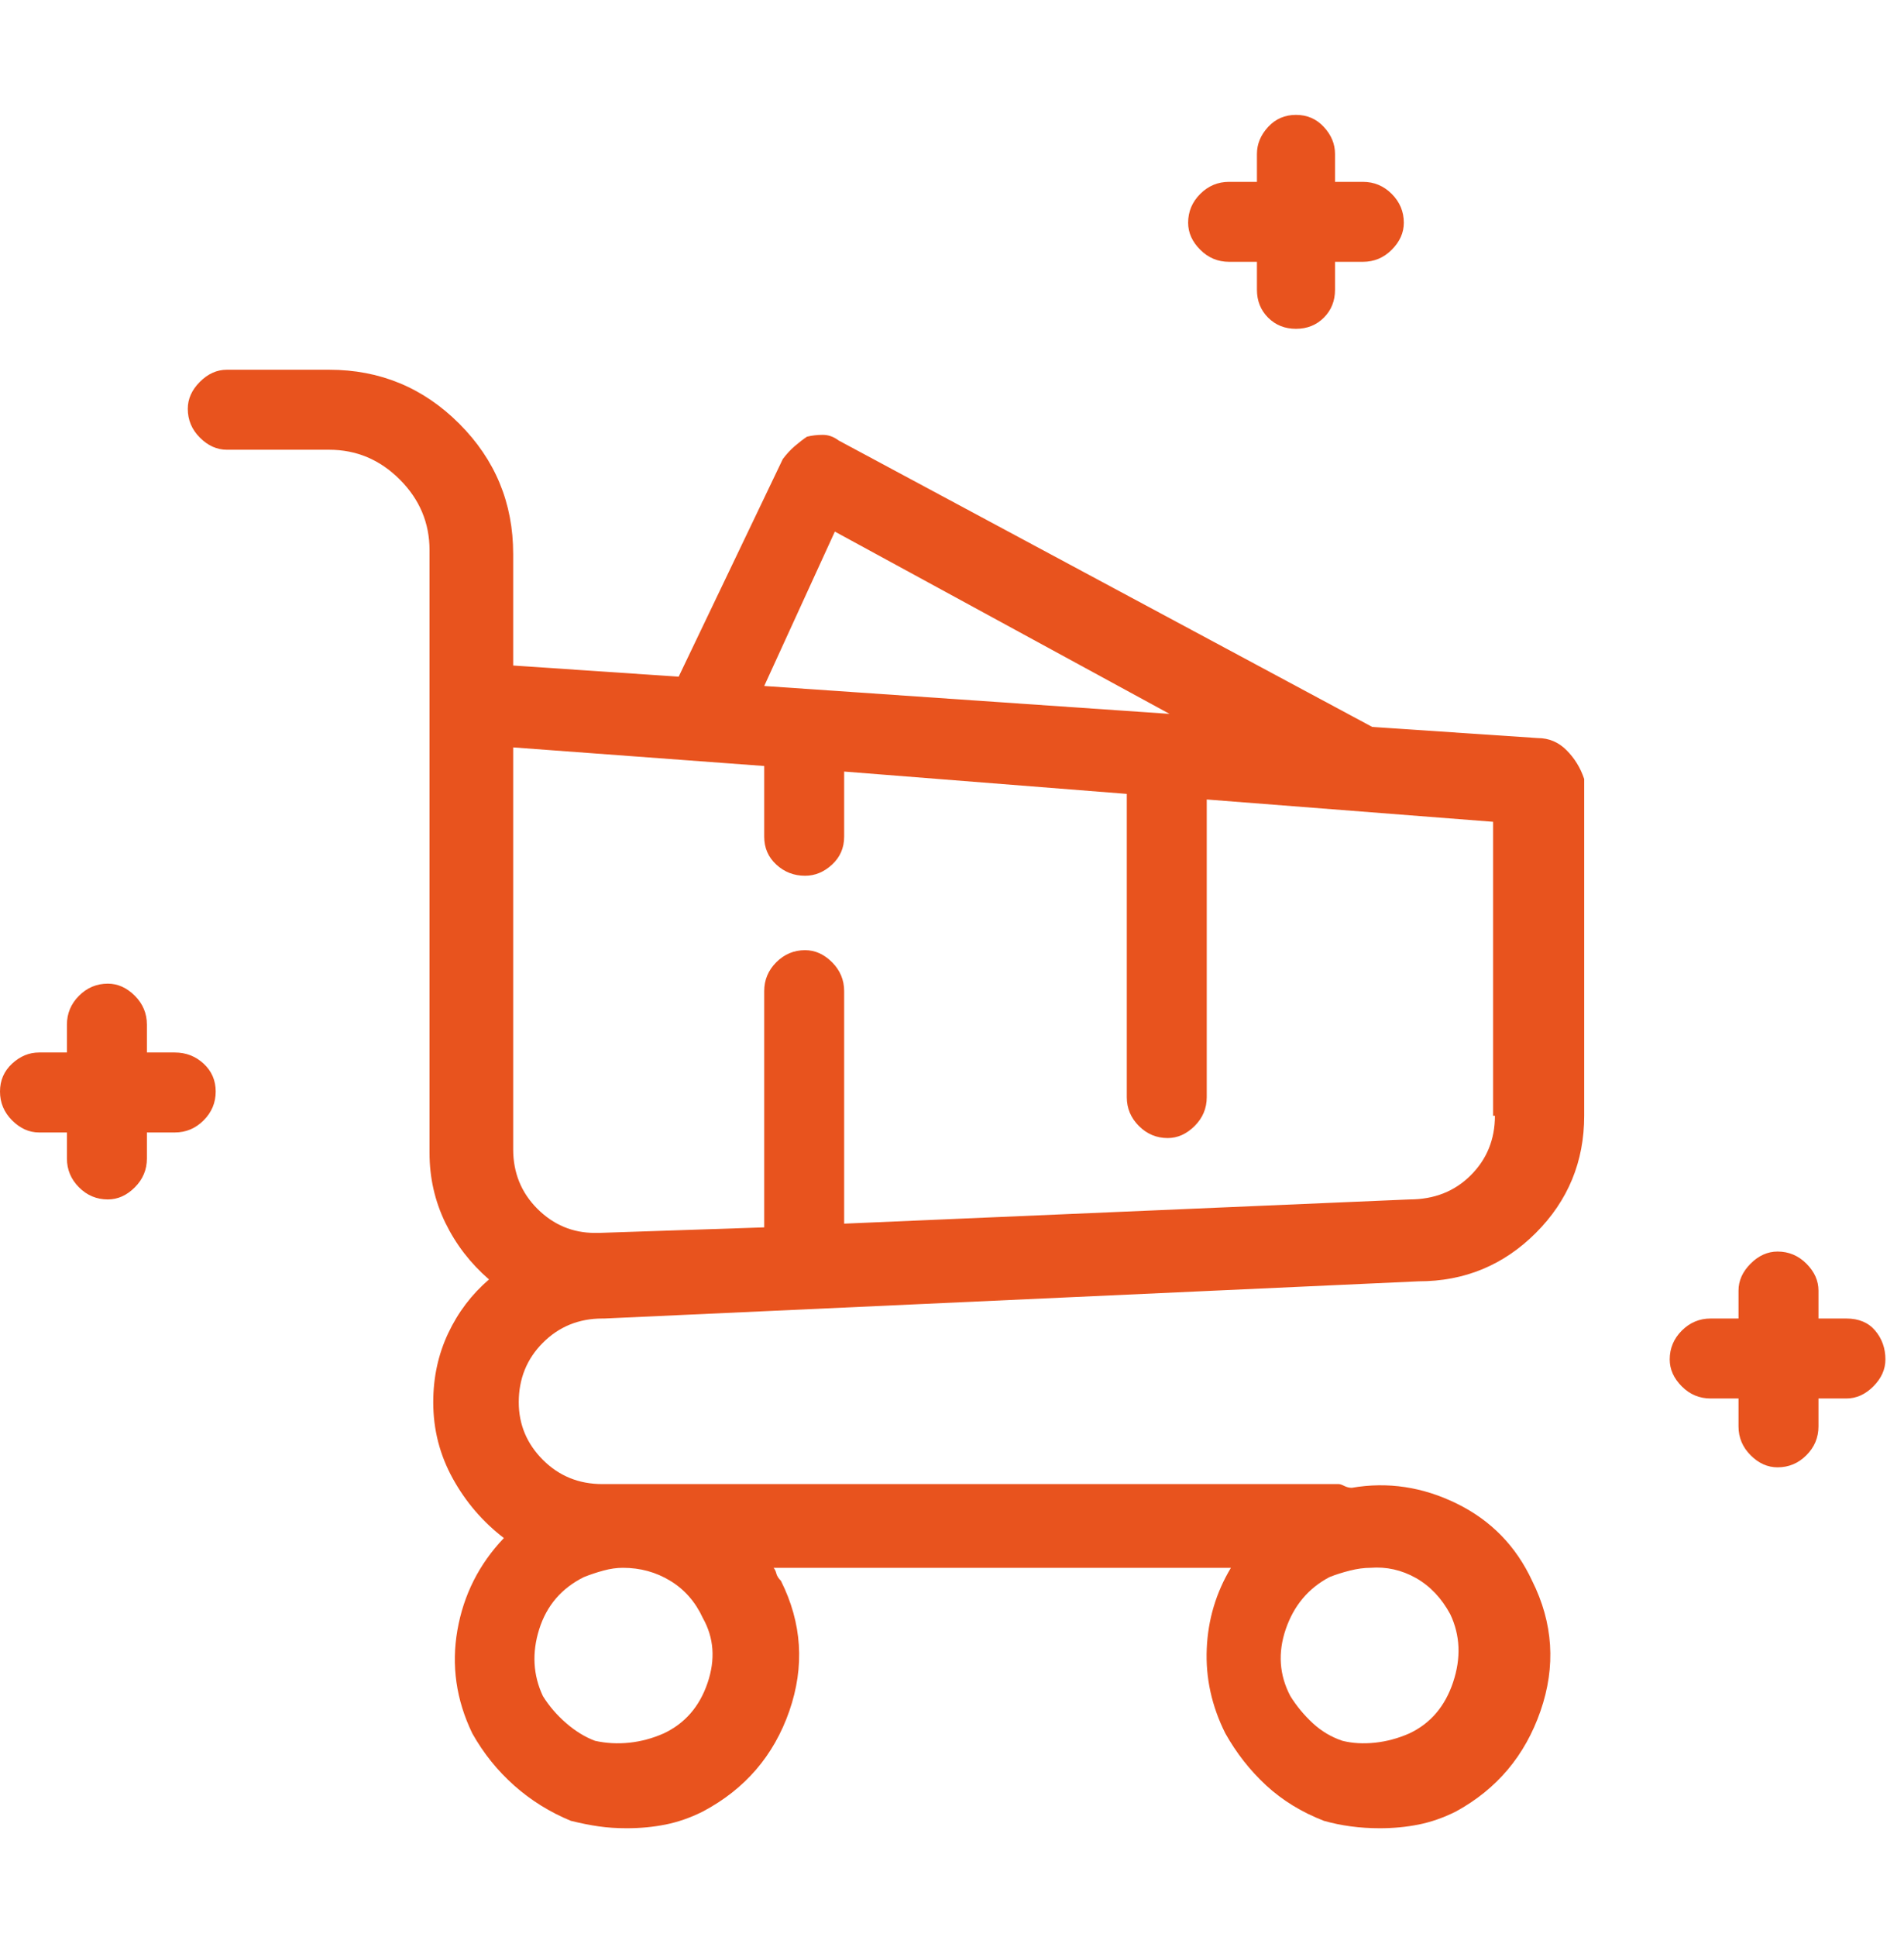 <?xml version="1.0" encoding="UTF-8"?> <svg xmlns="http://www.w3.org/2000/svg" width="59" height="60" viewBox="0 0 59 60" fill="none"><path d="M47.649 22.859L42.522 22.514L25.985 13.641C25.832 13.525 25.669 13.468 25.496 13.468C25.323 13.468 25.16 13.487 25.006 13.525C24.891 13.602 24.766 13.698 24.631 13.813C24.497 13.929 24.372 14.063 24.257 14.217L21.03 20.958L15.902 20.612V17.155C15.902 15.58 15.345 14.236 14.231 13.122C13.117 12.008 11.773 11.451 10.198 11.451H7.029C6.722 11.451 6.444 11.576 6.194 11.826C5.944 12.075 5.819 12.354 5.819 12.661C5.819 13.007 5.944 13.305 6.194 13.554C6.444 13.804 6.722 13.929 7.029 13.929H10.198C11.043 13.929 11.773 14.236 12.388 14.851C13.002 15.465 13.31 16.195 13.31 17.04V35.708C13.31 36.476 13.473 37.197 13.799 37.869C14.126 38.541 14.577 39.127 15.153 39.626C14.616 40.087 14.193 40.644 13.886 41.297C13.579 41.95 13.425 42.66 13.425 43.429C13.425 44.274 13.627 45.061 14.03 45.791C14.433 46.521 14.961 47.135 15.614 47.635C14.846 48.441 14.366 49.392 14.174 50.487C13.982 51.581 14.135 52.648 14.635 53.685C14.98 54.299 15.413 54.837 15.931 55.298C16.45 55.759 17.035 56.124 17.689 56.393C17.996 56.469 18.284 56.527 18.553 56.565C18.822 56.604 19.11 56.623 19.417 56.623C19.84 56.623 20.243 56.585 20.627 56.508C21.011 56.431 21.395 56.297 21.779 56.105C23.085 55.413 23.978 54.376 24.459 52.993C24.939 51.61 24.852 50.266 24.199 48.96C24.122 48.883 24.074 48.806 24.055 48.73C24.036 48.653 24.007 48.595 23.969 48.557H38.143C37.682 49.325 37.432 50.16 37.394 51.063C37.355 51.966 37.547 52.84 37.97 53.685C38.315 54.299 38.738 54.837 39.237 55.298C39.737 55.759 40.332 56.124 41.023 56.393C41.292 56.469 41.571 56.527 41.859 56.565C42.147 56.604 42.445 56.623 42.752 56.623C43.175 56.623 43.578 56.585 43.962 56.508C44.346 56.431 44.73 56.297 45.114 56.105C46.382 55.413 47.256 54.376 47.736 52.993C48.216 51.61 48.13 50.266 47.477 48.96C46.977 47.884 46.199 47.087 45.143 46.569C44.087 46.05 43.002 45.887 41.888 46.079C41.811 46.079 41.734 46.06 41.657 46.022C41.58 45.983 41.523 45.964 41.484 45.964H18.668C17.938 45.964 17.324 45.714 16.824 45.215C16.325 44.715 16.075 44.12 16.075 43.429C16.075 42.699 16.325 42.084 16.824 41.585C17.324 41.086 17.938 40.836 18.668 40.836H18.726L43.962 39.684C45.383 39.684 46.593 39.184 47.592 38.185C48.59 37.187 49.09 35.977 49.09 34.556V24.127C48.975 23.781 48.792 23.484 48.542 23.234C48.293 22.984 47.995 22.859 47.649 22.859ZM20.569 53.685C20.224 53.838 19.868 53.934 19.503 53.973C19.139 54.011 18.783 53.992 18.438 53.915C18.13 53.8 17.832 53.617 17.544 53.368C17.256 53.118 17.016 52.84 16.824 52.532C16.517 51.879 16.479 51.188 16.709 50.458C16.939 49.728 17.4 49.19 18.092 48.845C18.284 48.768 18.485 48.701 18.697 48.643C18.908 48.585 19.11 48.557 19.302 48.557C19.84 48.557 20.329 48.691 20.771 48.96C21.213 49.229 21.549 49.613 21.779 50.112C22.125 50.727 22.173 51.399 21.923 52.129C21.674 52.859 21.222 53.377 20.569 53.685ZM44.941 49.997C45.249 50.65 45.278 51.351 45.028 52.1C44.778 52.849 44.327 53.377 43.674 53.685C43.328 53.838 42.973 53.934 42.608 53.973C42.243 54.011 41.907 53.992 41.6 53.915C41.254 53.8 40.947 53.617 40.678 53.368C40.409 53.118 40.178 52.84 39.986 52.532C39.641 51.879 39.593 51.188 39.842 50.458C40.092 49.728 40.543 49.19 41.196 48.845C41.388 48.768 41.6 48.701 41.83 48.643C42.06 48.585 42.272 48.557 42.464 48.557C42.963 48.518 43.434 48.624 43.876 48.873C44.317 49.123 44.672 49.498 44.941 49.997ZM25.87 16.464L36.241 22.11L23.681 21.246L25.87 16.464ZM46.324 34.556C46.324 35.285 46.075 35.9 45.575 36.399C45.076 36.899 44.442 37.148 43.674 37.148L26.158 37.898V30.695C26.158 30.35 26.033 30.052 25.784 29.802C25.534 29.553 25.256 29.428 24.948 29.428C24.602 29.428 24.305 29.553 24.055 29.802C23.805 30.052 23.681 30.35 23.681 30.695V38.013L18.553 38.185C18.553 38.185 18.514 38.185 18.438 38.185C17.746 38.185 17.151 37.936 16.651 37.437C16.152 36.937 15.902 36.323 15.902 35.593V23.148L23.681 23.724V25.913C23.681 26.259 23.805 26.547 24.055 26.777C24.305 27.008 24.602 27.123 24.948 27.123C25.256 27.123 25.534 27.008 25.784 26.777C26.033 26.547 26.158 26.259 26.158 25.913V23.896L34.916 24.588V33.98C34.916 34.325 35.041 34.623 35.291 34.873C35.54 35.122 35.838 35.247 36.184 35.247C36.491 35.247 36.769 35.122 37.019 34.873C37.269 34.623 37.394 34.325 37.394 33.98V24.761L46.267 25.452V34.556H46.324ZM38.085 8.109H38.949V8.974C38.949 9.319 39.065 9.607 39.295 9.838C39.525 10.068 39.813 10.184 40.159 10.184C40.505 10.184 40.793 10.068 41.023 9.838C41.254 9.607 41.369 9.319 41.369 8.974V8.109H42.233C42.579 8.109 42.877 7.985 43.127 7.735C43.376 7.485 43.501 7.207 43.501 6.899C43.501 6.554 43.376 6.256 43.127 6.006C42.877 5.757 42.579 5.632 42.233 5.632H41.369V4.768C41.369 4.46 41.254 4.182 41.023 3.932C40.793 3.682 40.505 3.558 40.159 3.558C39.813 3.558 39.525 3.682 39.295 3.932C39.065 4.182 38.949 4.46 38.949 4.768V5.632H38.085C37.739 5.632 37.442 5.757 37.192 6.006C36.942 6.256 36.817 6.554 36.817 6.899C36.817 7.207 36.942 7.485 37.192 7.735C37.442 7.985 37.739 8.109 38.085 8.109ZM57.214 40.836H56.35V39.972C56.35 39.664 56.225 39.386 55.975 39.136C55.725 38.887 55.428 38.762 55.082 38.762C54.775 38.762 54.496 38.887 54.247 39.136C53.997 39.386 53.872 39.664 53.872 39.972V40.836H53.008C52.662 40.836 52.364 40.961 52.115 41.21C51.865 41.46 51.74 41.758 51.74 42.103C51.74 42.411 51.865 42.689 52.115 42.939C52.364 43.189 52.662 43.313 53.008 43.313H53.872V44.178C53.872 44.523 53.997 44.821 54.247 45.071C54.496 45.321 54.775 45.445 55.082 45.445C55.428 45.445 55.725 45.321 55.975 45.071C56.225 44.821 56.35 44.523 56.35 44.178V43.313H57.214C57.521 43.313 57.8 43.189 58.049 42.939C58.299 42.689 58.424 42.411 58.424 42.103C58.424 41.758 58.318 41.46 58.107 41.21C57.896 40.961 57.598 40.836 57.214 40.836ZM5.416 32.597H4.552V31.732C4.552 31.387 4.427 31.089 4.177 30.839C3.928 30.59 3.649 30.465 3.342 30.465C2.996 30.465 2.698 30.59 2.449 30.839C2.199 31.089 2.074 31.387 2.074 31.732V32.597H1.21C0.903 32.597 0.624 32.712 0.375 32.942C0.125 33.173 0 33.461 0 33.807C0 34.152 0.125 34.45 0.375 34.7C0.624 34.949 0.903 35.074 1.21 35.074H2.074V35.881C2.074 36.227 2.199 36.524 2.449 36.774C2.698 37.024 2.996 37.148 3.342 37.148C3.649 37.148 3.928 37.024 4.177 36.774C4.427 36.524 4.552 36.227 4.552 35.881V35.074H5.416C5.762 35.074 6.059 34.949 6.309 34.7C6.559 34.45 6.684 34.152 6.684 33.807C6.684 33.461 6.559 33.173 6.309 32.942C6.059 32.712 5.762 32.597 5.416 32.597Z" fill="#E8531E"></path></svg> 